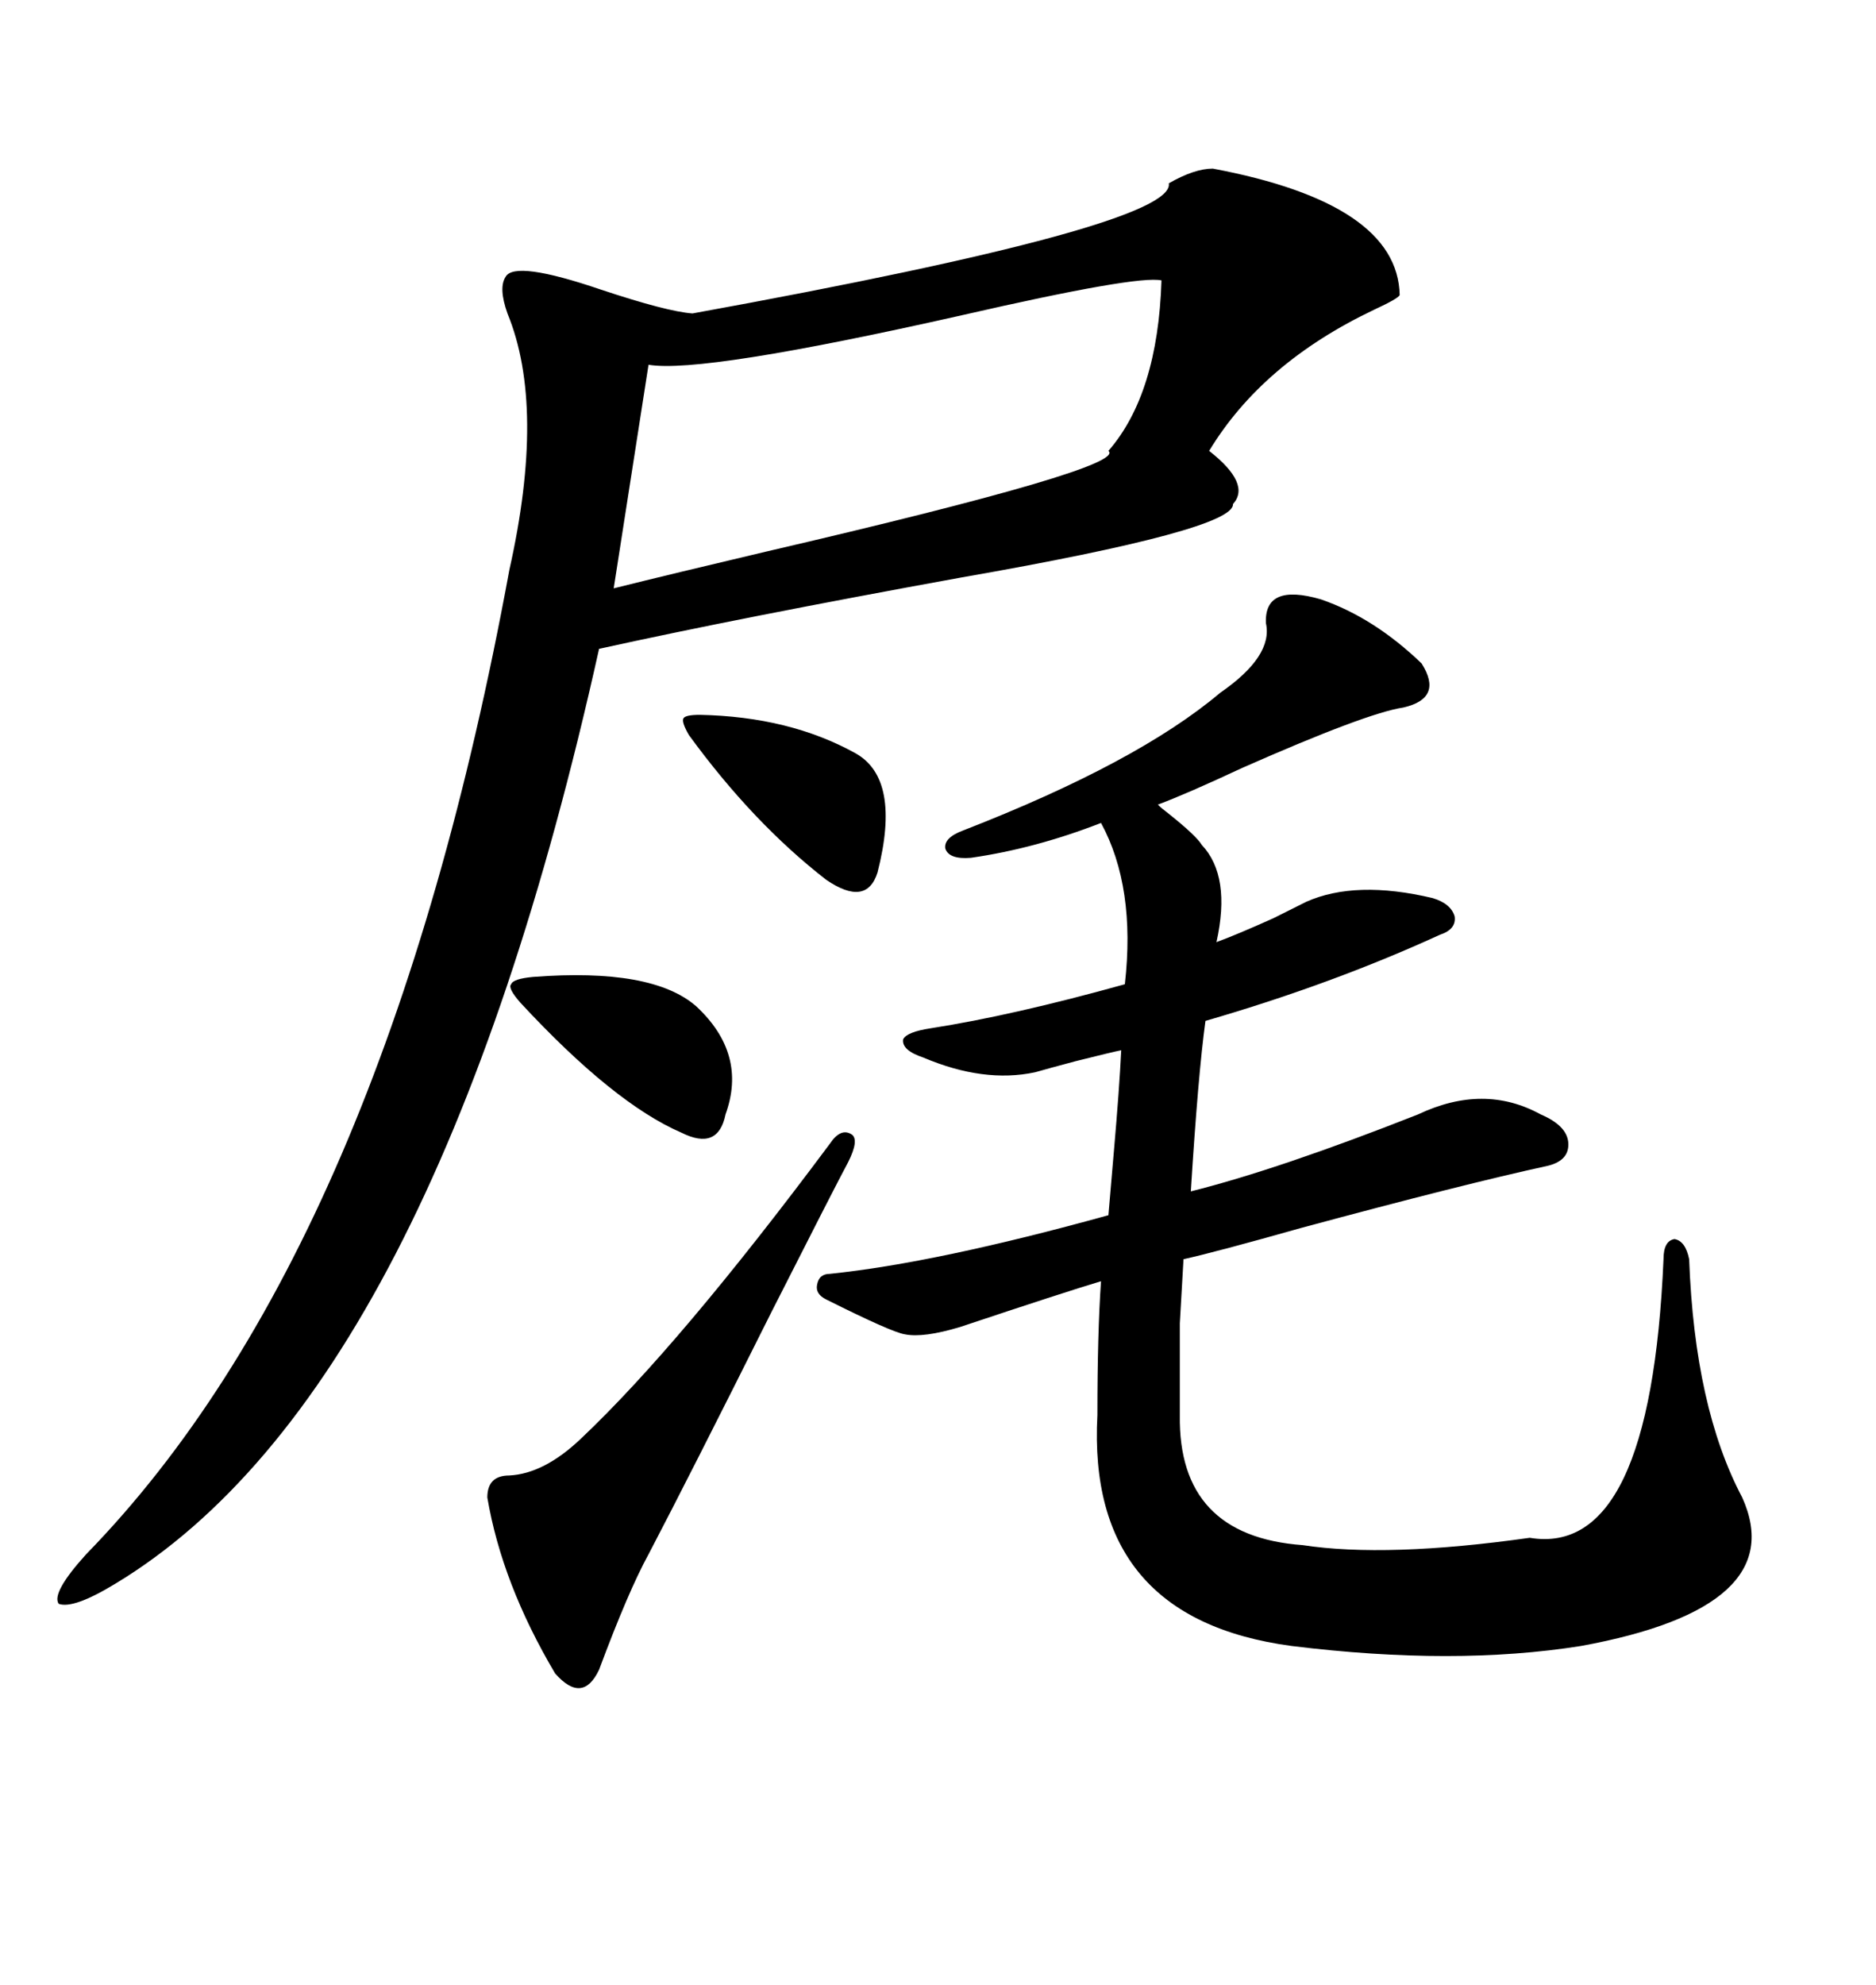 <svg xmlns="http://www.w3.org/2000/svg" xmlns:xlink="http://www.w3.org/1999/xlink" width="300" height="317.285"><path d="M193.95 26.95L193.95 26.95Q223.54 32.52 223.83 47.17L223.83 47.17Q223.54 47.75 219.73 49.51L219.73 49.51Q201.86 58.01 193.36 72.07L193.36 72.07Q200.10 77.34 197.17 80.57L197.17 80.57Q197.46 84.67 153.81 92.29L153.81 92.29Q118.36 98.73 95.80 103.71L95.80 103.71Q69.43 222.36 18.46 253.13L18.46 253.13Q11.72 257.23 9.38 256.35L9.38 256.35Q8.20 254.59 13.77 248.44L13.77 248.44Q61.52 199.51 81.45 91.11L81.45 91.11Q87.30 65.04 81.15 50.10L81.15 50.10Q79.69 46.00 80.86 44.24L80.86 44.24Q82.32 41.60 96.09 46.29L96.09 46.29Q106.64 49.80 110.74 50.10L110.74 50.10Q188.09 36.04 186.91 29.30L186.91 29.30Q191.02 26.95 193.95 26.95ZM132.71 203.61L132.71 203.61Q149.71 201.86 177.25 194.24L177.25 194.24Q177.54 190.72 178.13 183.98L178.13 183.98Q179.00 174.02 179.30 167.87L179.30 167.87Q177.83 168.16 171.97 169.63L171.97 169.63Q167.58 170.80 165.53 171.39L165.53 171.39Q157.32 173.14 147.66 169.04L147.66 169.04Q144.14 167.87 144.43 166.11L144.43 166.11Q145.02 164.94 148.83 164.36L148.83 164.36Q162.01 162.30 179.88 157.32L179.88 157.32Q181.64 141.80 176.07 131.54L176.07 131.54Q165.53 135.64 155.27 137.11L155.27 137.11Q151.76 137.40 151.17 135.64L151.17 135.64Q150.88 133.89 154.10 132.71L154.10 132.71Q181.93 121.88 195.12 110.74L195.12 110.74Q203.61 104.88 202.44 99.61L202.44 99.61Q202.15 93.16 211.23 95.80L211.23 95.80Q219.73 98.73 227.34 106.05L227.34 106.05Q230.86 111.62 224.41 113.09L224.41 113.09Q218.55 113.96 198.63 122.75L198.63 122.75Q189.84 126.86 185.16 128.61L185.16 128.61Q185.74 129.20 186.91 130.08L186.91 130.08Q191.31 133.59 192.19 135.06L192.19 135.06Q196.88 140.04 194.53 150.59L194.53 150.59Q197.75 149.41 203.61 146.78L203.61 146.78Q207.13 145.02 208.89 144.14L208.89 144.14Q216.80 140.63 229.10 143.55L229.10 143.55Q232.03 144.43 232.62 146.48L232.62 146.48Q232.91 148.54 230.27 149.41L230.27 149.41Q212.99 157.32 192.77 163.18L192.77 163.18Q191.60 171.68 190.43 190.43L190.43 190.43Q204.49 186.91 226.76 178.13L226.76 178.13Q237.30 173.14 246.39 178.13L246.39 178.13Q250.49 179.88 250.78 182.52L250.78 182.52Q251.07 185.45 247.56 186.33L247.56 186.33Q234.08 189.26 208.01 196.29L208.01 196.29Q194.53 200.10 189.26 201.27L189.26 201.27Q188.96 206.25 188.67 211.52L188.67 211.52Q188.67 215.92 188.67 226.17L188.67 226.17Q188.38 245.51 208.30 246.97L208.30 246.97Q221.78 249.02 244.63 245.80L244.63 245.80Q263.96 249.02 266.02 201.27L266.02 201.27Q266.02 198.34 267.77 198.05L267.77 198.05Q269.53 198.34 270.12 201.27L270.12 201.27Q271.00 225 278.61 239.36L278.61 239.36Q286.52 256.93 252.83 263.09L252.83 263.09Q232.62 266.31 206.54 263.09L206.54 263.09Q173.73 258.69 175.49 226.17L175.49 226.17Q175.49 212.99 176.07 204.79L176.07 204.79Q170.21 206.54 153.52 212.11L153.52 212.11Q147.66 213.87 144.73 213.28L144.73 213.28Q142.68 212.99 132.13 207.71L132.13 207.71Q130.37 206.84 130.66 205.37L130.66 205.37Q130.96 203.61 132.71 203.61ZM185.74 44.82L185.74 44.82Q181.93 43.95 153.81 50.39L153.81 50.39Q112.21 59.77 103.71 58.30L103.71 58.30L98.14 94.04Q107.52 91.70 122.46 88.18L122.46 88.18Q180.47 74.71 177.25 72.07L177.25 72.07Q185.16 62.99 185.74 44.82ZM132.71 182.81L132.71 182.81Q134.47 180.18 136.23 181.35L136.23 181.35Q137.40 182.23 135.64 185.74L135.64 185.74Q133.59 189.55 123.34 209.77L123.34 209.77Q110.45 235.55 103.71 248.44L103.71 248.44Q100.49 254.30 95.80 266.89L95.80 266.89Q93.16 272.46 88.77 267.48L88.77 267.48Q80.27 253.13 77.93 239.36L77.93 239.36Q77.93 235.84 81.45 235.84L81.45 235.84Q87.01 235.55 92.87 229.98L92.87 229.98Q108.69 215.04 132.71 182.81ZM85.25 156.15L85.25 156.15Q104.30 154.69 111.33 160.84L111.33 160.84Q119.53 168.46 116.02 178.13L116.02 178.13Q114.84 183.98 108.98 181.05L108.98 181.05Q98.14 176.37 83.20 160.25L83.20 160.25Q81.15 157.91 81.74 157.32L81.74 157.32Q82.03 156.45 85.25 156.15ZM111.91 114.26L111.91 114.26Q126.27 114.55 136.82 120.41L136.82 120.41Q144.14 124.51 140.33 139.45L140.33 139.45Q138.57 145.02 132.13 140.63L132.13 140.63Q120.41 131.54 110.16 117.48L110.16 117.48Q108.98 115.43 109.28 114.84L109.28 114.84Q109.57 114.26 111.91 114.26Z"/></svg>